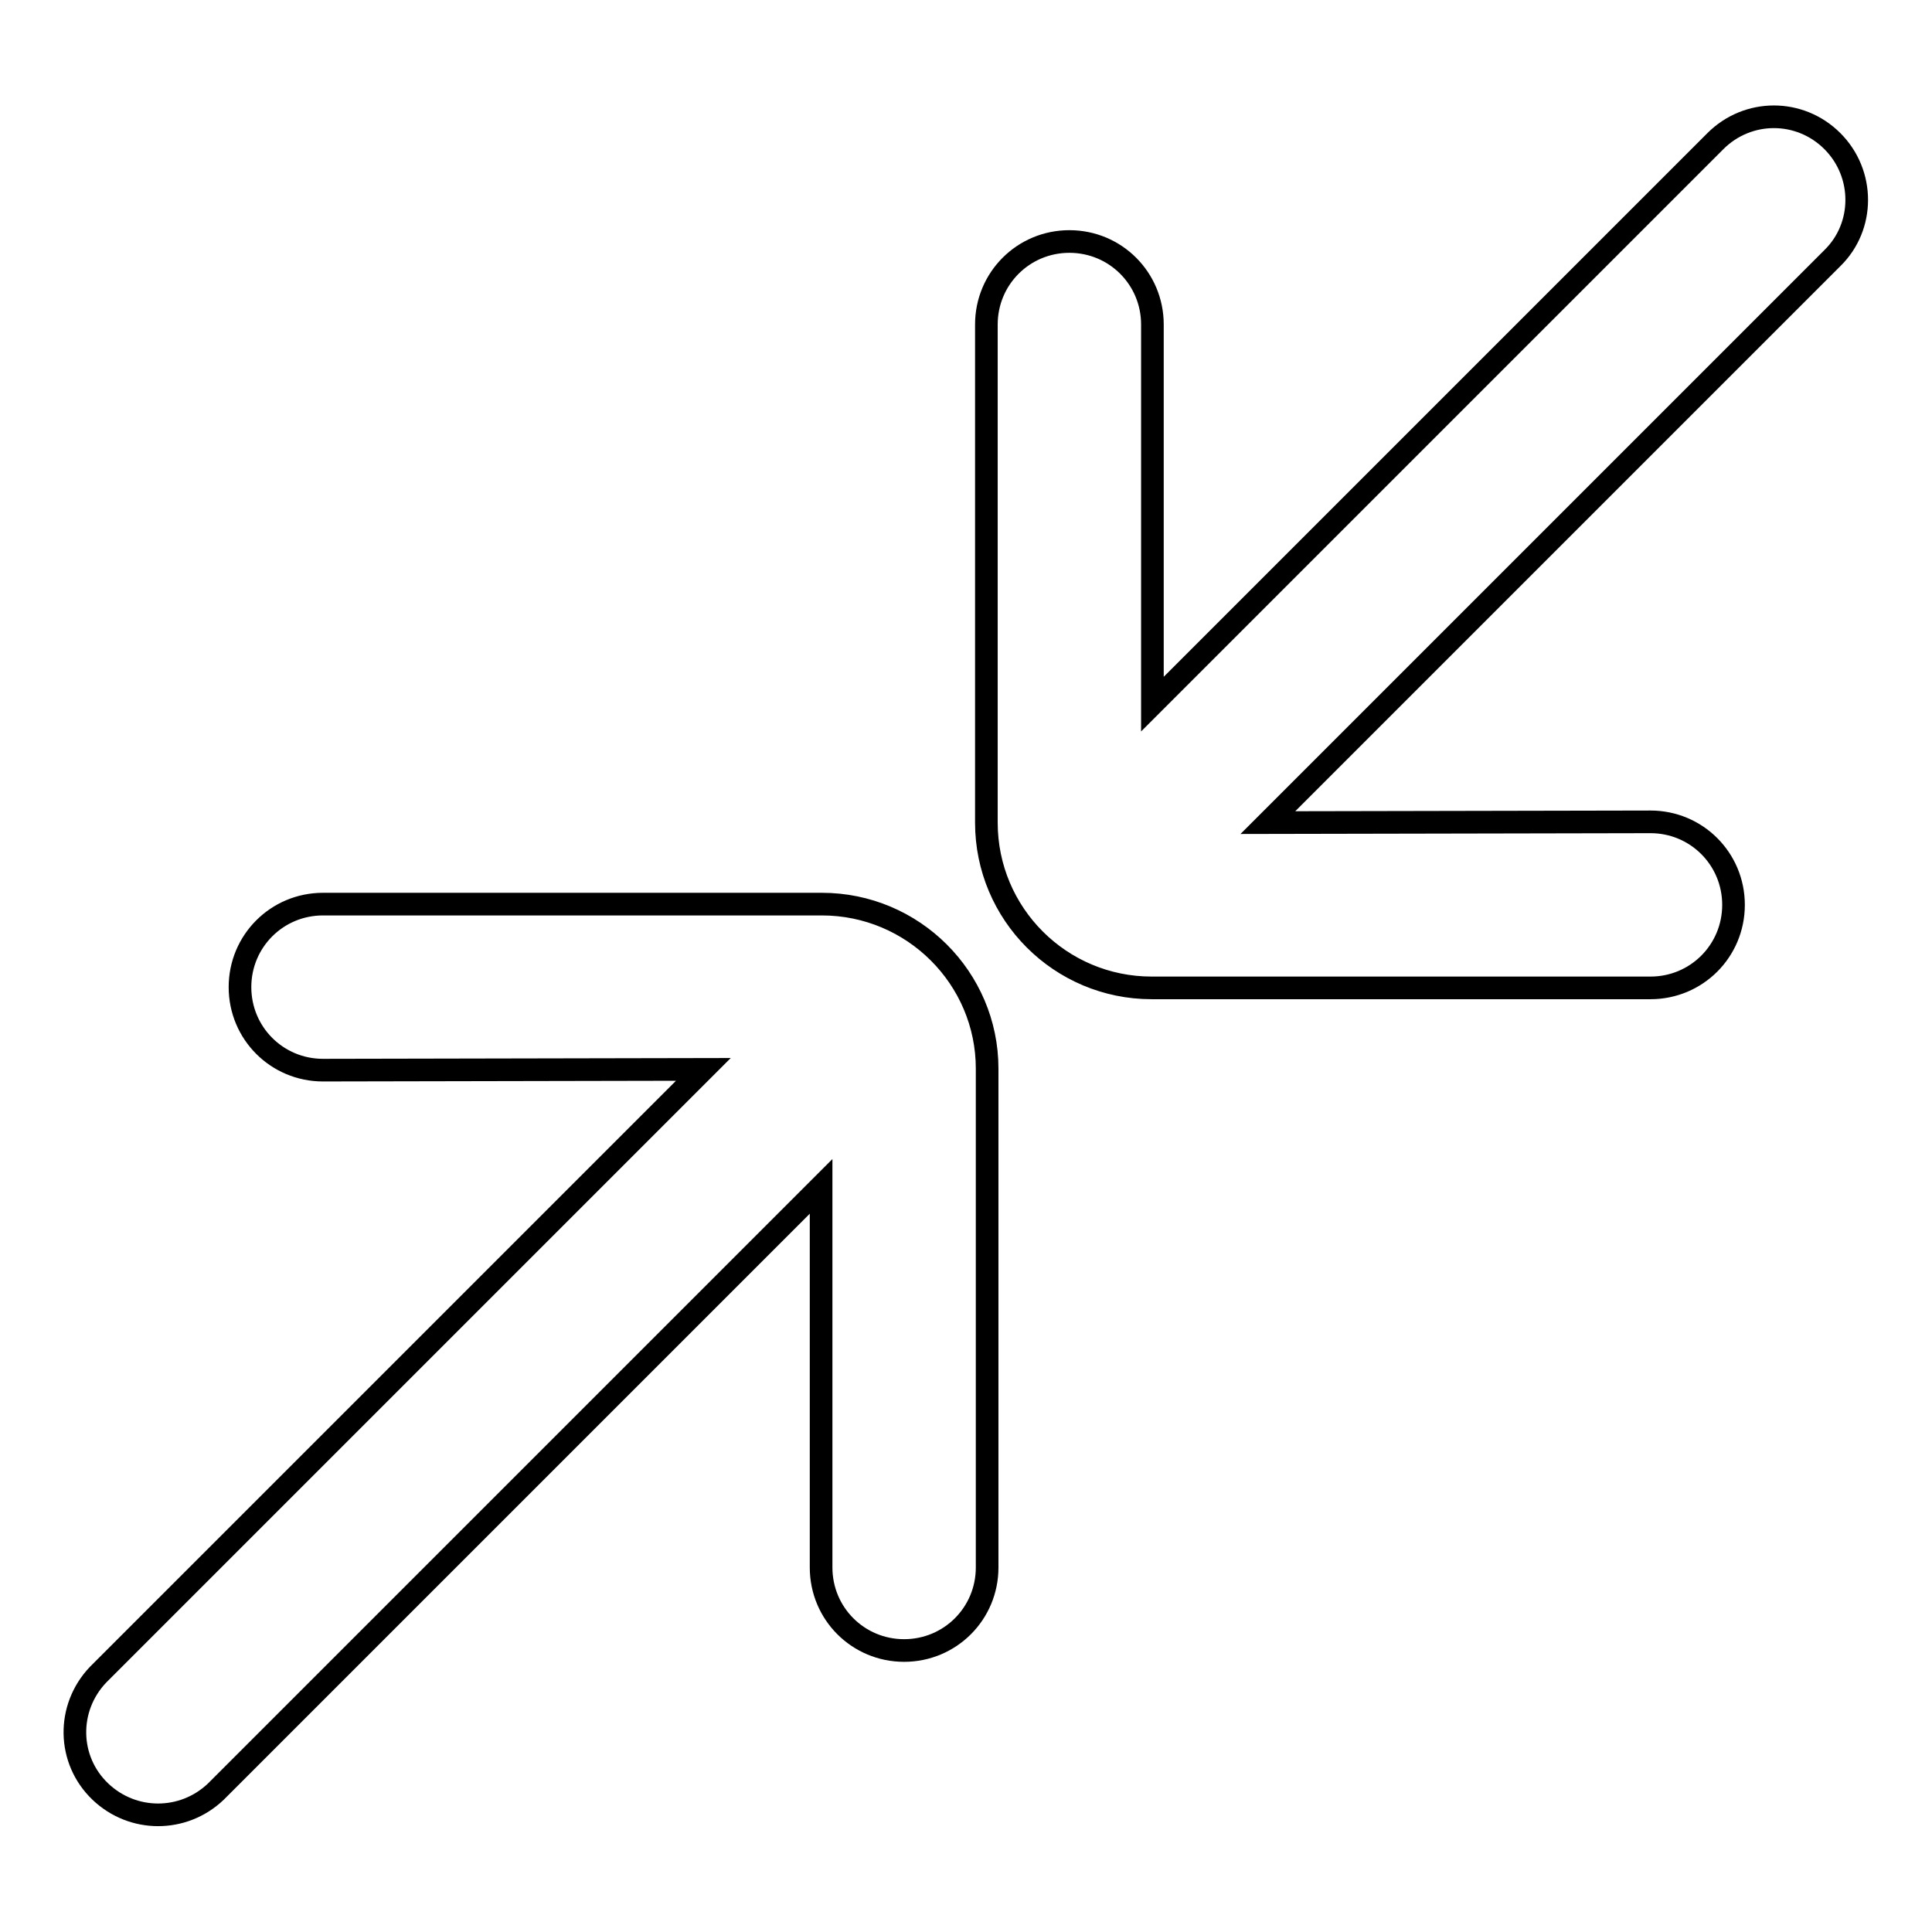 <?xml version="1.0" encoding="utf-8"?>
<!-- Svg Vector Icons : http://www.onlinewebfonts.com/icon -->
<!DOCTYPE svg PUBLIC "-//W3C//DTD SVG 1.1//EN" "http://www.w3.org/Graphics/SVG/1.1/DTD/svg11.dtd">
<svg version="1.1" xmlns="http://www.w3.org/2000/svg" xmlns:xlink="http://www.w3.org/1999/xlink" x="0px" y="0px" viewBox="0 0 256 256" enable-background="new 0 0 256 256" xml:space="preserve">
<g> <path stroke-width="3" fill-opacity="0" stroke="#000000"  d="M108.9,119.8H42.8c-6.1,0-11,4.9-11,11c0,6.1,4.9,11,11,11l50.4-0.1l-80.2,80.2c-4.2,4.4-4.1,11.3,0.3,15.5 c4.3,4.1,11,4.1,15.3,0l80.2-80.2v50.5c0,6.1,4.9,11,11,11c6.1,0,11-4.9,11-11v-66.1C130.8,129.6,121,119.8,108.9,119.8  M242.8,18.7c-4.3-4.3-11.2-4.3-15.5,0c0,0,0,0,0,0l-74.6,74.6V43c0-6.1-4.9-11-11-11c-6.1,0-11,4.9-11,11V109 c0,12.1,9.8,21.9,21.9,21.9h66.1c6.1,0,11-4.9,11-11c0-6.1-4.9-11-11-11L168,109l74.8-74.8C247.1,30,247.1,23,242.8,18.7 C242.8,18.7,242.8,18.7,242.8,18.7"/></g>
</svg>